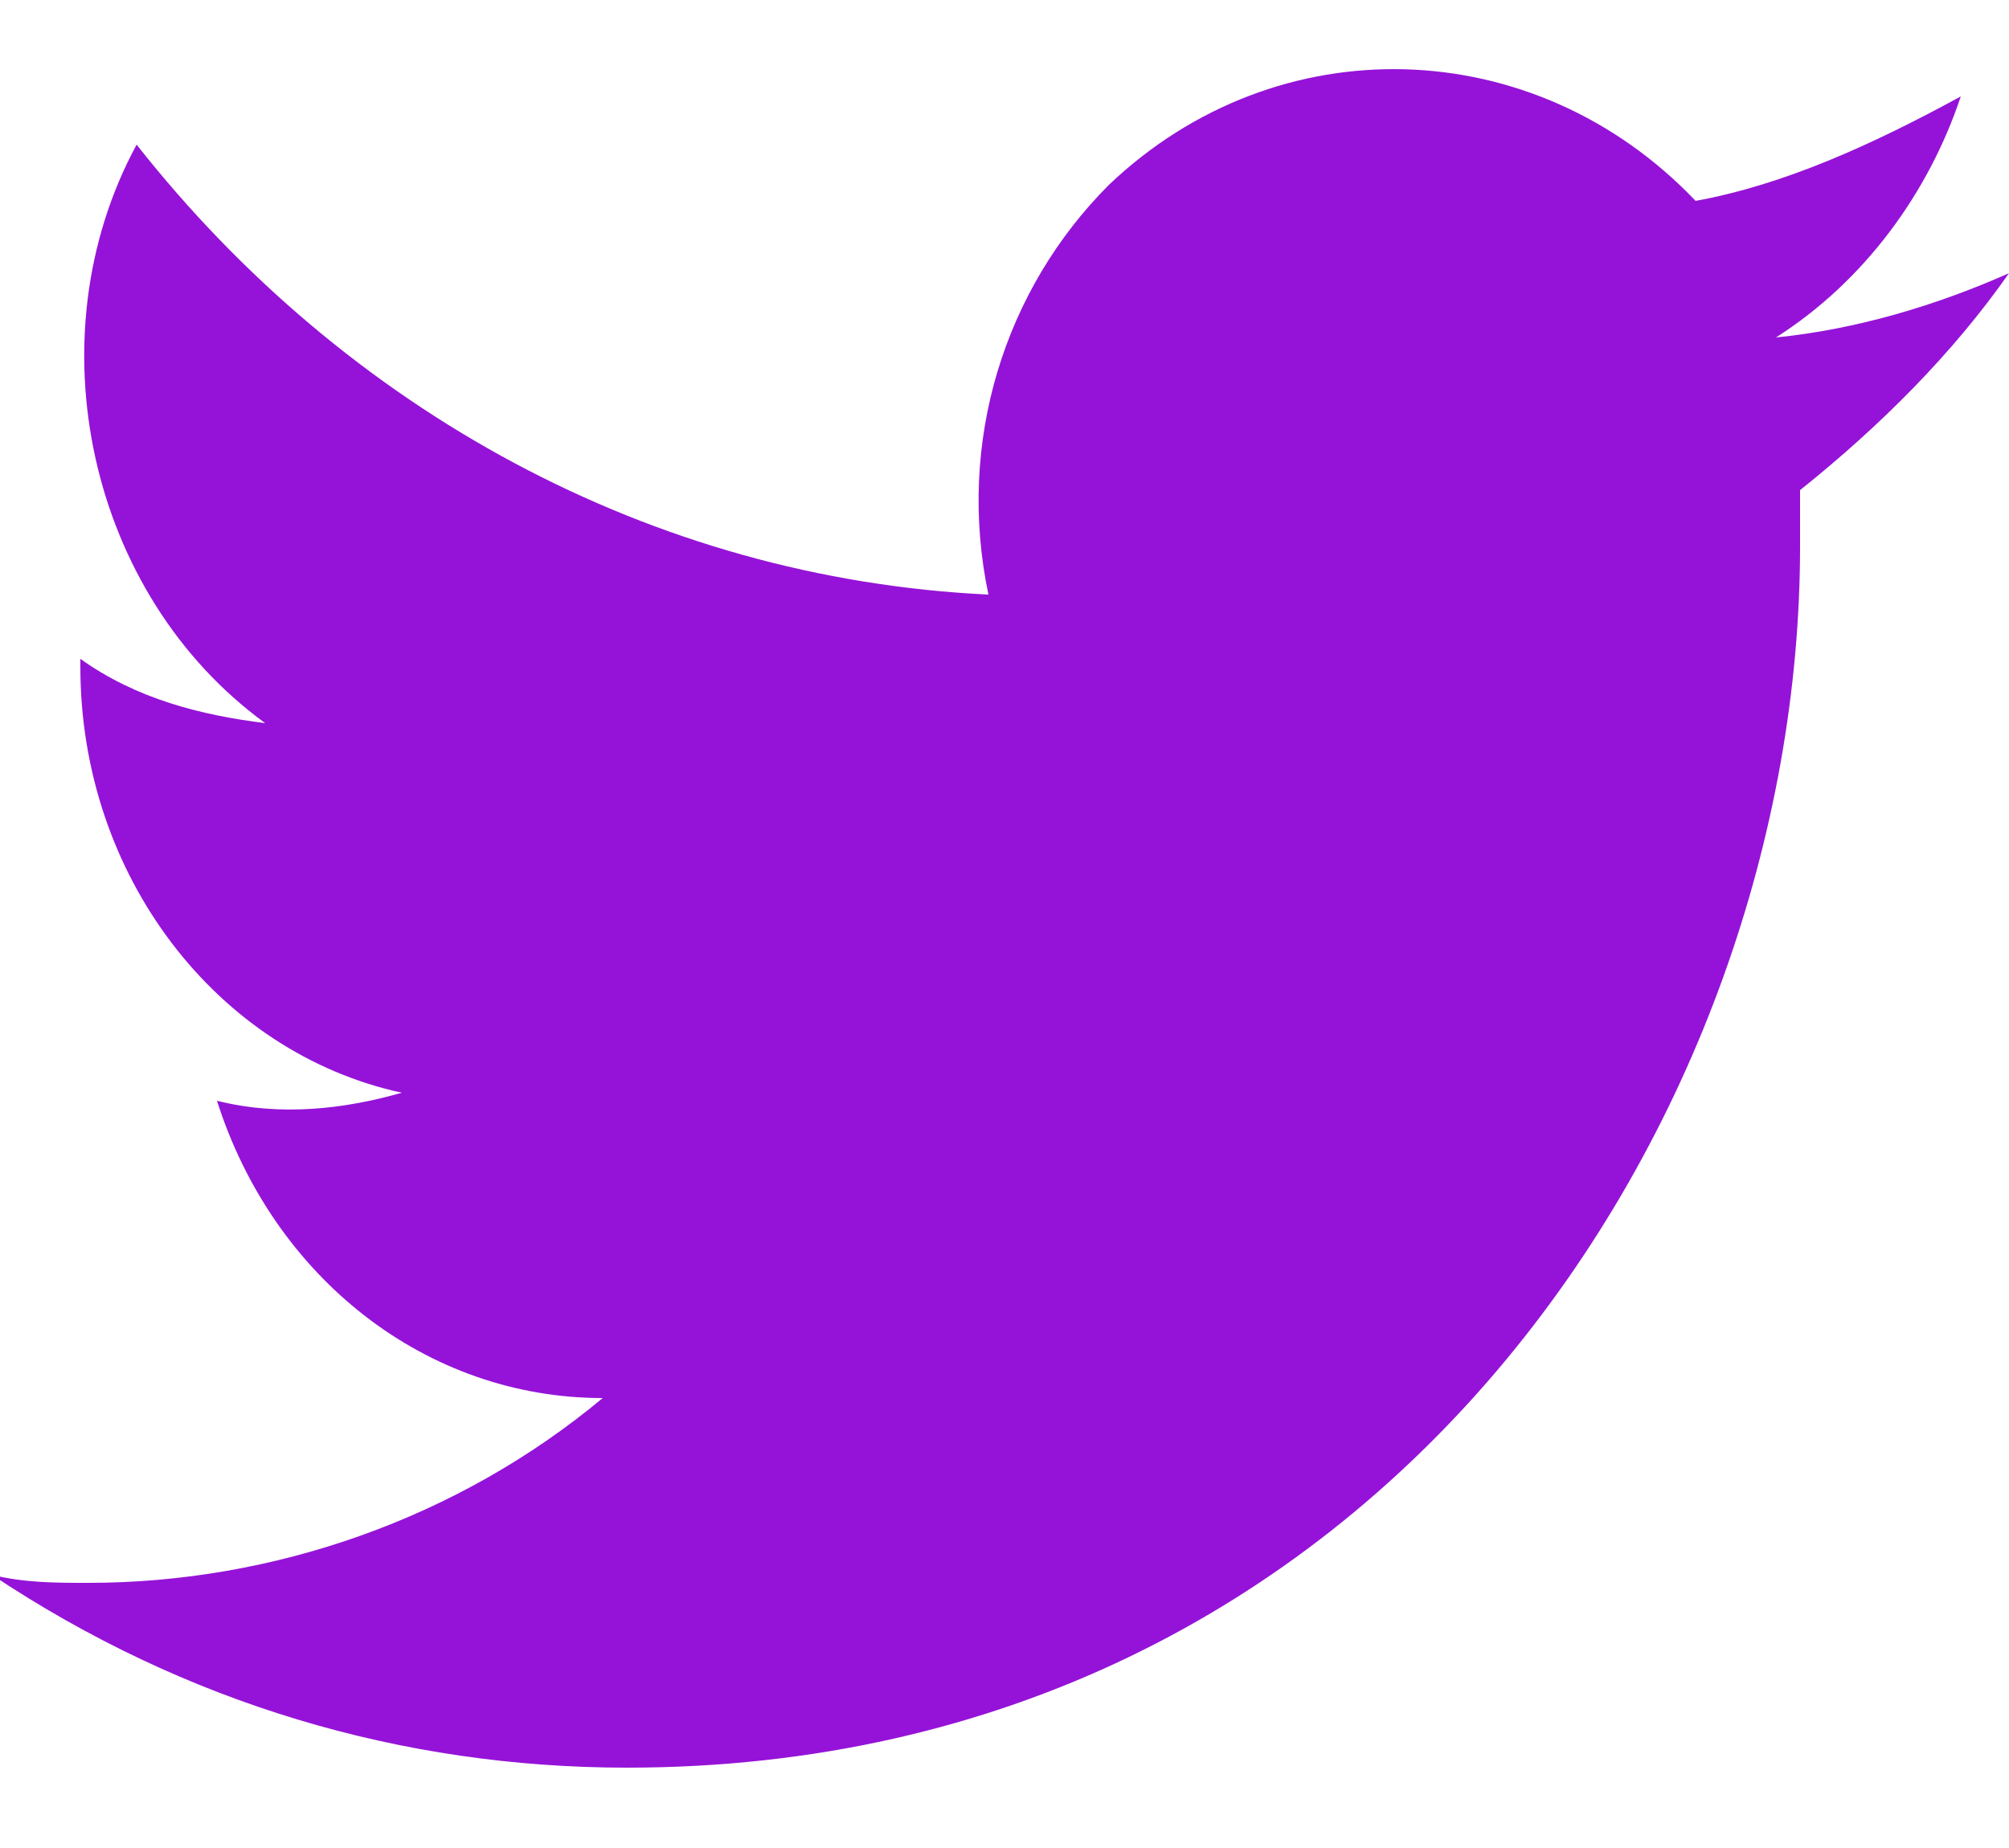 <?xml version="1.0" encoding="utf-8"?>
<!-- Generator: Adobe Illustrator 24.2.1, SVG Export Plug-In . SVG Version: 6.00 Build 0)  -->
<svg version="1.1" id="Layer_1" xmlns="http://www.w3.org/2000/svg" xmlns:xlink="http://www.w3.org/1999/xlink" x="0px" y="0px"
	 viewBox="0 0 25 23" style="enable-background:new 0 0 25 23;" xml:space="preserve">
<style type="text/css">
	.st0{fill:#9513D8;}
</style>
<path class="st0" d="M22.4,6.1c0,0.2,0,0.5,0,0.7c0,7.1-5.2,15.2-14.6,15.2v0c-2.8,0-5.5-0.8-7.9-2.4c0.4,0.1,0.8,0.1,1.2,0.1
	c2.3,0,4.6-0.8,6.4-2.3c-2.2,0-4.1-1.5-4.8-3.7c0.8,0.2,1.6,0.1,2.3-0.1C2.7,13.1,1,10.9,1,8.3c0,0,0,0,0-0.1C1.7,8.7,2.5,8.9,3.3,9
	C1.1,7.4,0.4,4.2,1.7,1.8c2.6,3.3,6.4,5.4,10.6,5.6c-0.4-1.9,0.2-3.8,1.5-5.1c2.1-2,5.3-1.9,7.3,0.2c1.1-0.2,2.2-0.7,3.3-1.3
	c-0.4,1.2-1.2,2.3-2.3,3c1-0.1,2-0.4,2.9-0.8C24.3,4.4,23.4,5.3,22.4,6.1z"/>
</svg>

